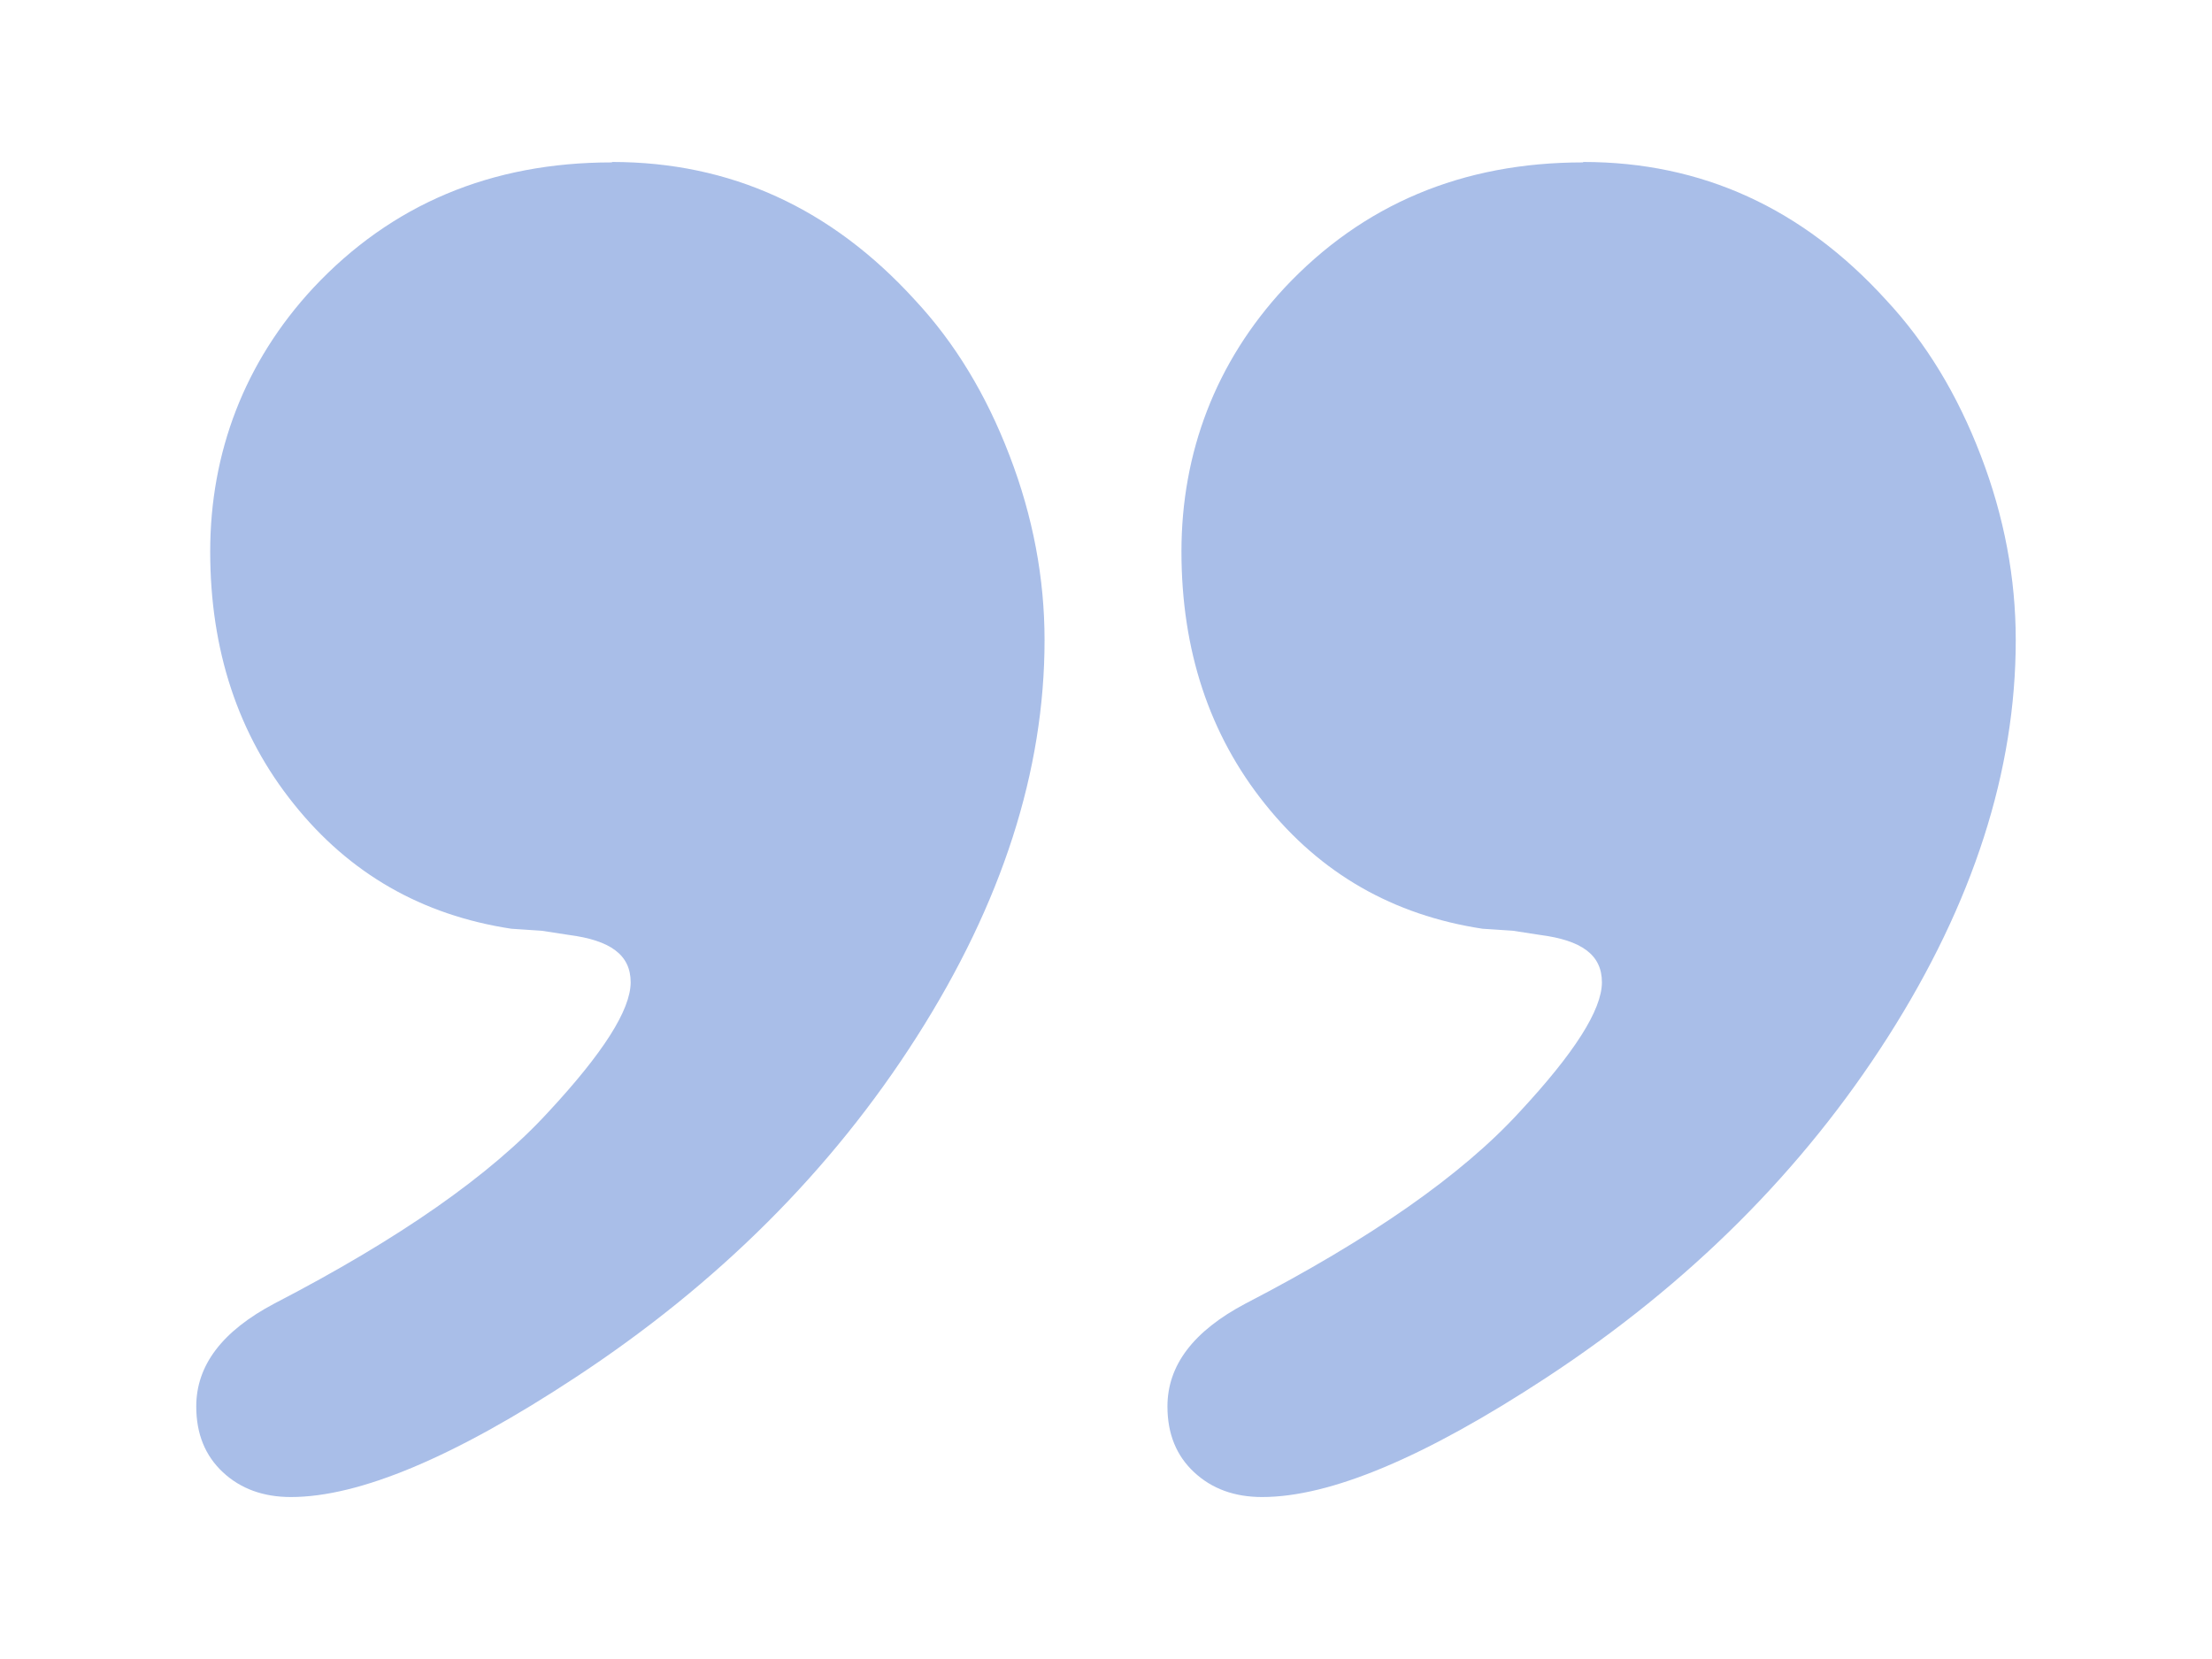 <svg width="36" height="27" viewBox="0 0 36 27" fill="none" xmlns="http://www.w3.org/2000/svg">
<path d="M25.769 2.636C27.693 2.636 29.335 3.386 30.695 4.881C31.345 5.578 31.855 6.416 32.237 7.414C32.619 8.406 32.806 9.412 32.806 10.417C32.806 12.542 32.116 14.693 30.729 16.871C29.341 19.049 27.485 20.899 25.166 22.421C23.195 23.714 21.654 24.364 20.541 24.364C20.092 24.364 19.724 24.23 19.436 23.962C19.147 23.694 19 23.339 19 22.89C19 22.22 19.422 21.663 20.273 21.214C22.304 20.162 23.792 19.123 24.73 18.098C25.622 17.139 26.071 16.436 26.071 15.986C26.071 15.537 25.736 15.303 25.065 15.216L24.63 15.149L24.127 15.115C22.673 14.894 21.493 14.217 20.588 13.085C19.684 11.959 19.228 10.585 19.228 8.976C19.228 7.368 19.784 5.893 20.903 4.687C22.177 3.326 23.799 2.643 25.762 2.643L25.769 2.636Z" fill="#A9BEE8"/>
<path d="M9.963 2.636C11.886 2.636 13.528 3.386 14.889 4.881C15.539 5.578 16.048 6.416 16.43 7.414C16.812 8.406 17 9.412 17 10.417C17 12.542 16.31 14.693 14.922 16.871C13.535 19.049 11.678 20.899 9.36 22.421C7.396 23.714 5.848 24.364 4.735 24.364C4.286 24.364 3.917 24.23 3.629 23.962C3.341 23.694 3.194 23.339 3.194 22.89C3.194 22.22 3.616 21.663 4.467 21.214C6.498 20.162 7.986 19.123 8.924 18.098C9.815 17.139 10.264 16.436 10.264 15.986C10.264 15.537 9.929 15.303 9.259 15.216L8.823 15.149L8.321 15.115C6.866 14.894 5.687 14.217 4.782 13.085C3.877 11.959 3.421 10.585 3.421 8.976C3.421 7.368 3.978 5.893 5.097 4.687C6.37 3.326 7.992 2.643 9.956 2.643L9.963 2.636Z" fill="#A9BEE8"/>
</svg>
